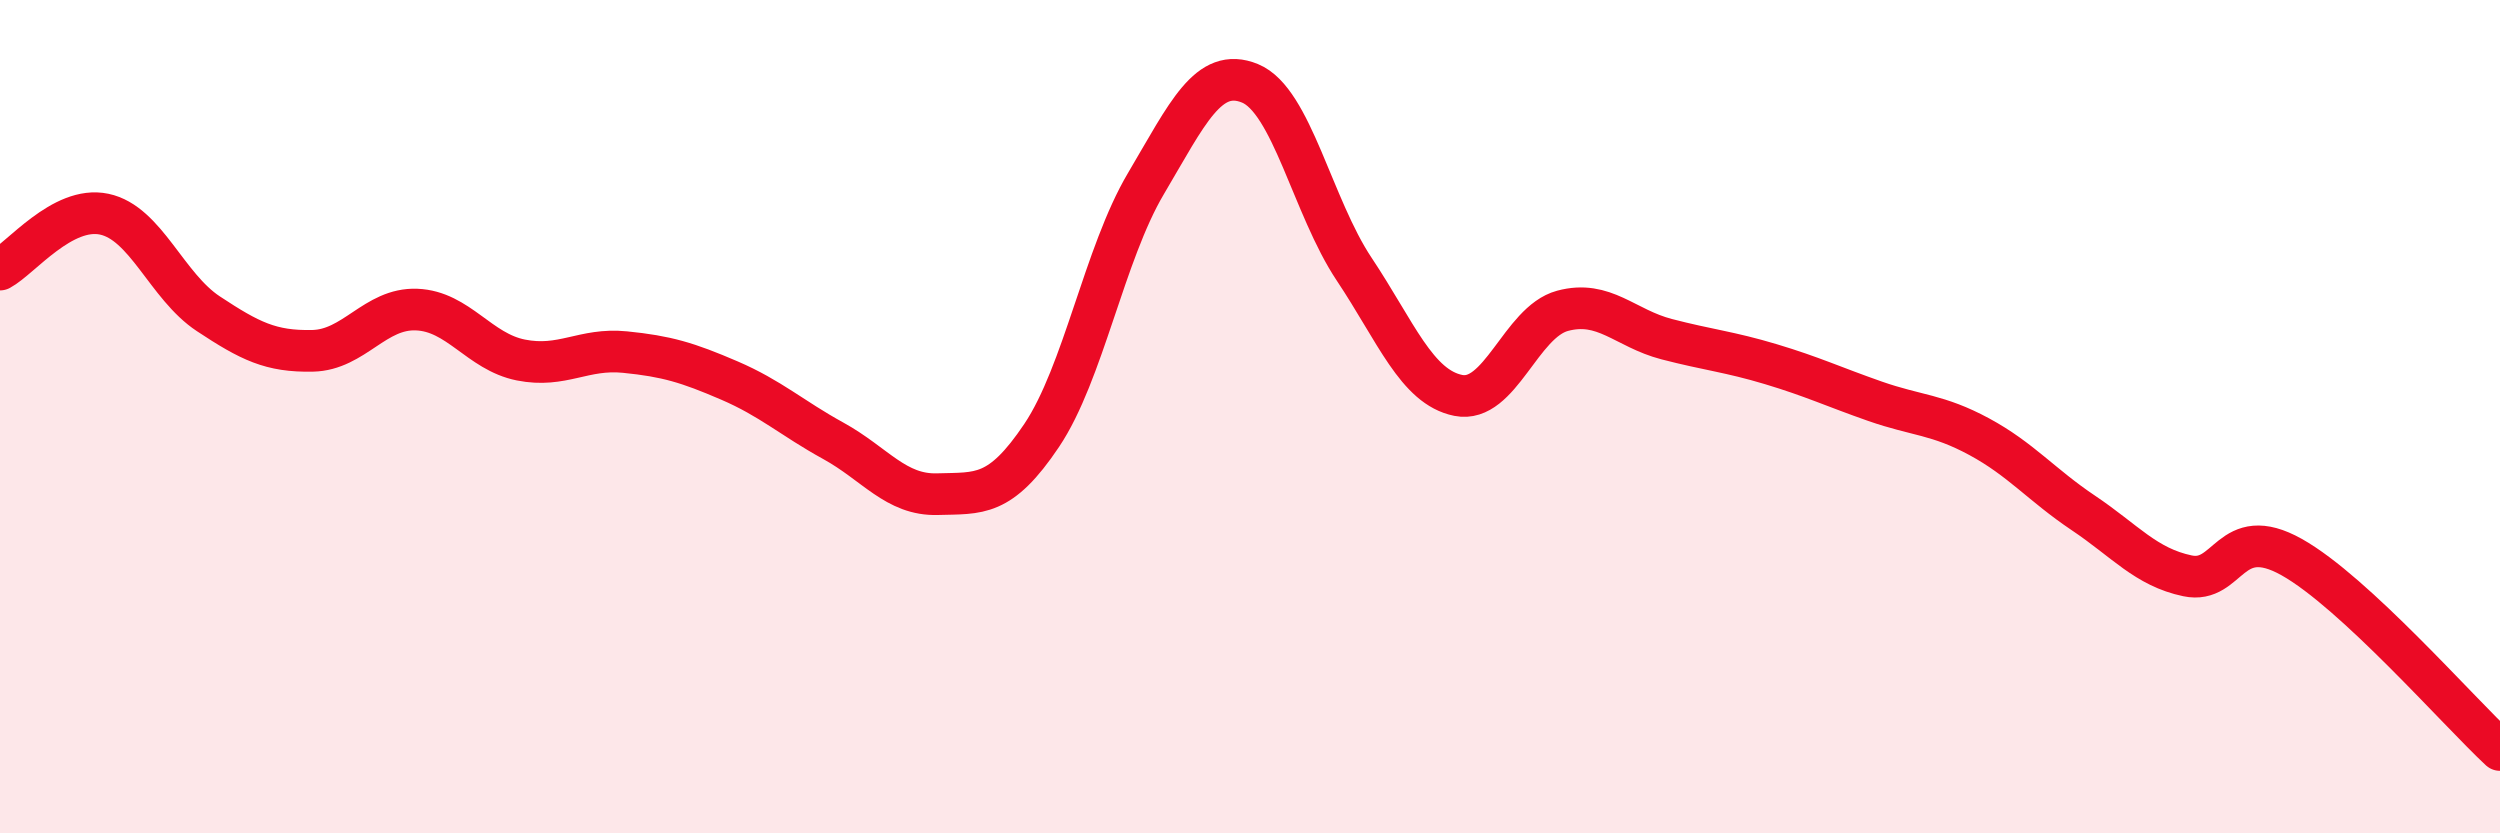 
    <svg width="60" height="20" viewBox="0 0 60 20" xmlns="http://www.w3.org/2000/svg">
      <path
        d="M 0,6.47 C 0.5,6.2 1.5,4.93 2.5,5.14 C 3.5,5.35 4,6.87 5,7.53 C 6,8.19 6.5,8.44 7.5,8.42 C 8.5,8.4 9,7.39 10,7.43 C 11,7.47 11.5,8.44 12.5,8.64 C 13.5,8.84 14,8.35 15,8.45 C 16,8.55 16.5,8.7 17.5,9.13 C 18.5,9.56 19,10.03 20,10.58 C 21,11.13 21.5,11.89 22.5,11.86 C 23.5,11.83 24,11.94 25,10.45 C 26,8.96 26.5,6.1 27.5,4.41 C 28.5,2.72 29,1.59 30,2 C 31,2.41 31.5,4.96 32.5,6.46 C 33.5,7.96 34,9.29 35,9.49 C 36,9.69 36.5,7.73 37.5,7.46 C 38.5,7.19 39,7.88 40,8.14 C 41,8.4 41.5,8.44 42.5,8.74 C 43.5,9.04 44,9.28 45,9.63 C 46,9.98 46.5,9.94 47.5,10.48 C 48.5,11.02 49,11.64 50,12.31 C 51,12.98 51.5,13.61 52.5,13.82 C 53.5,14.03 53.5,12.53 55,13.37 C 56.5,14.21 59,17.07 60,18L60 20L0 20Z"
        fill="#EB0A25"
        opacity="0.1"
        stroke-linecap="round"
        stroke-linejoin="round"
      />
      <path
        d="M 0,6.47 C 0.5,6.2 1.5,4.93 2.5,5.14 C 3.5,5.35 4,6.87 5,7.53 C 6,8.19 6.5,8.44 7.5,8.42 C 8.5,8.4 9,7.39 10,7.43 C 11,7.47 11.5,8.44 12.5,8.64 C 13.5,8.84 14,8.35 15,8.45 C 16,8.55 16.5,8.7 17.5,9.13 C 18.5,9.56 19,10.03 20,10.58 C 21,11.13 21.5,11.89 22.5,11.86 C 23.5,11.83 24,11.94 25,10.45 C 26,8.96 26.5,6.1 27.5,4.41 C 28.5,2.72 29,1.59 30,2 C 31,2.41 31.5,4.96 32.5,6.46 C 33.5,7.96 34,9.29 35,9.49 C 36,9.69 36.5,7.73 37.5,7.46 C 38.5,7.19 39,7.88 40,8.14 C 41,8.4 41.5,8.44 42.5,8.74 C 43.5,9.04 44,9.28 45,9.63 C 46,9.98 46.5,9.94 47.5,10.48 C 48.5,11.02 49,11.64 50,12.31 C 51,12.98 51.5,13.61 52.5,13.82 C 53.5,14.03 53.5,12.53 55,13.37 C 56.5,14.21 59,17.07 60,18"
        stroke="#EB0A25"
        stroke-width="1"
        fill="none"
        stroke-linecap="round"
        stroke-linejoin="round"
      />
    </svg>
  